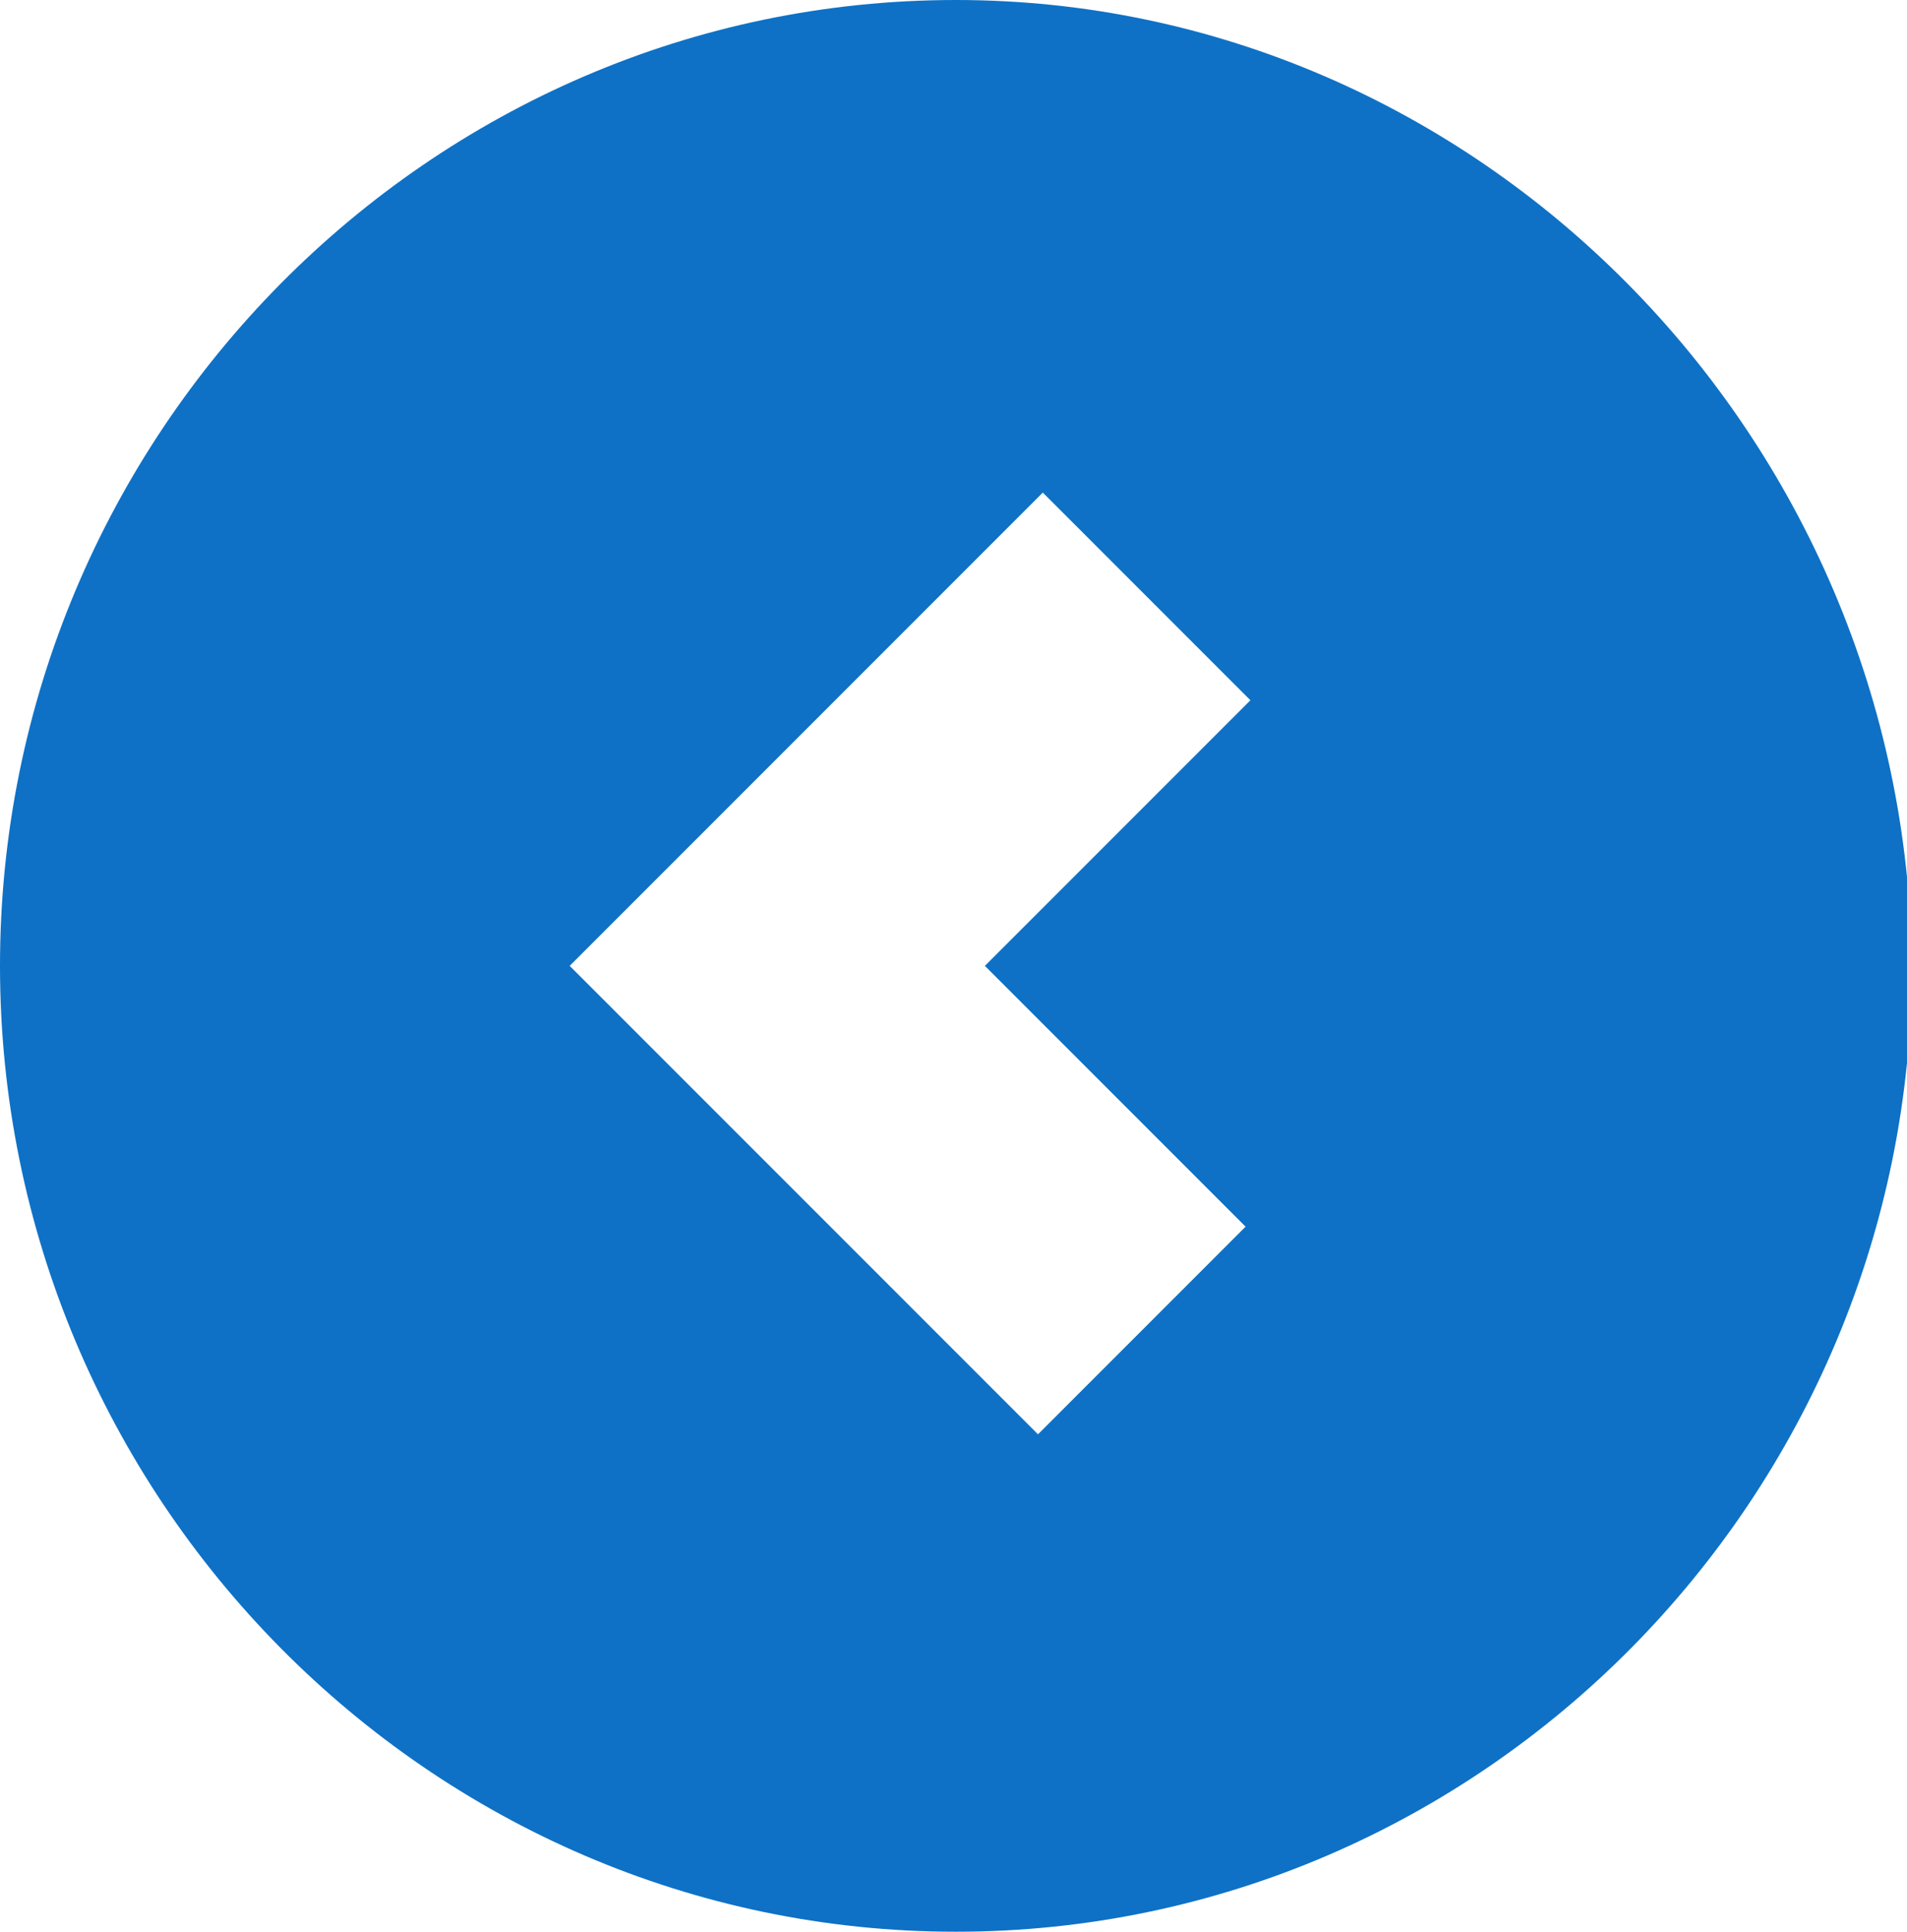 <svg xmlns="http://www.w3.org/2000/svg" xmlns:xlink="http://www.w3.org/1999/xlink" id="Layer_1" x="0px" y="0px" viewBox="0 0 39.5 40" style="enable-background:new 0 0 39.5 40;" xml:space="preserve"><style type="text/css">	.st0{fill:#0E71C6;}</style><path class="st0" d="M19.8,0C8.9,0,0,9,0,20c0,11,8.9,20,19.8,20c10.9,0,19.8-9,19.8-20C39.5,9,30.6,0,19.8,0z M25.8,25.4l-4.3,4.3 L11.8,20l9.8-9.8l4.3,4.3L20.4,20L25.8,25.4z"></path></svg>